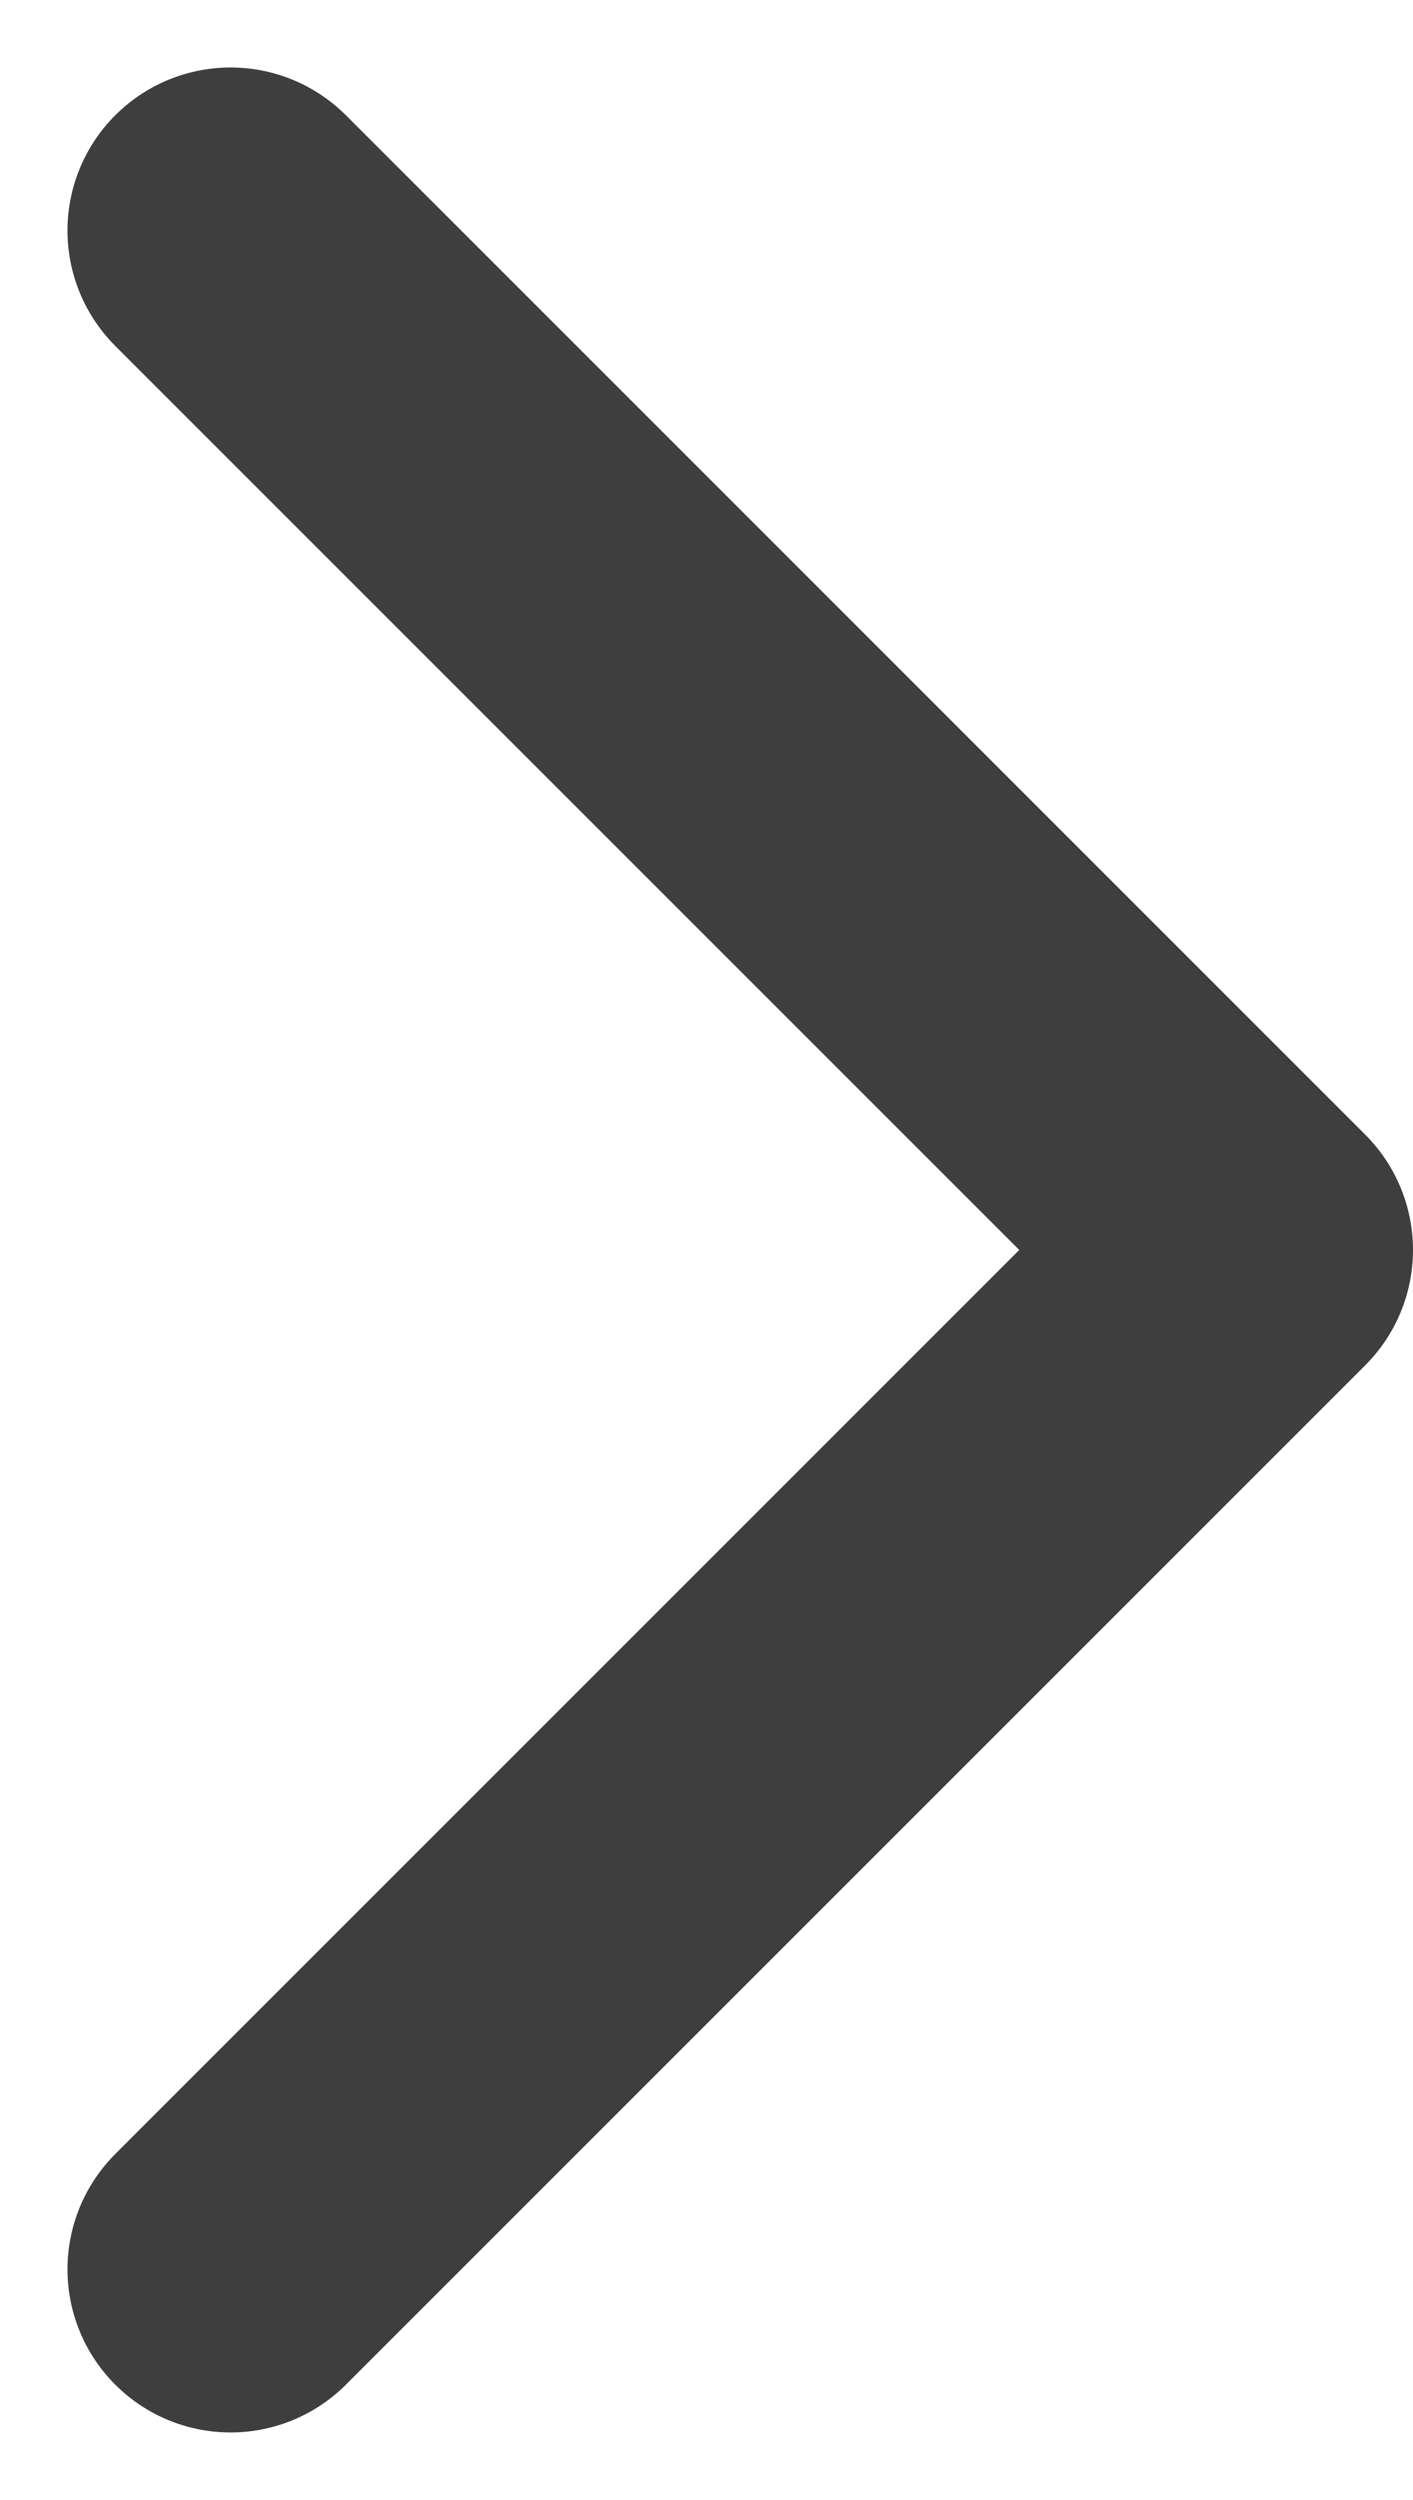 <svg xmlns="http://www.w3.org/2000/svg" width="6.931" height="12.263" viewBox="0 0 6.931 12.263">
  <path id="路径_764" data-name="路径 764" d="M849.586,413.551l-5,5-5-5" transform="translate(-412.42 850.717) rotate(-90)" fill="none" stroke="#3e3e3e" stroke-linecap="round" stroke-linejoin="round" stroke-miterlimit="10" stroke-width="1.6"/>
</svg>
